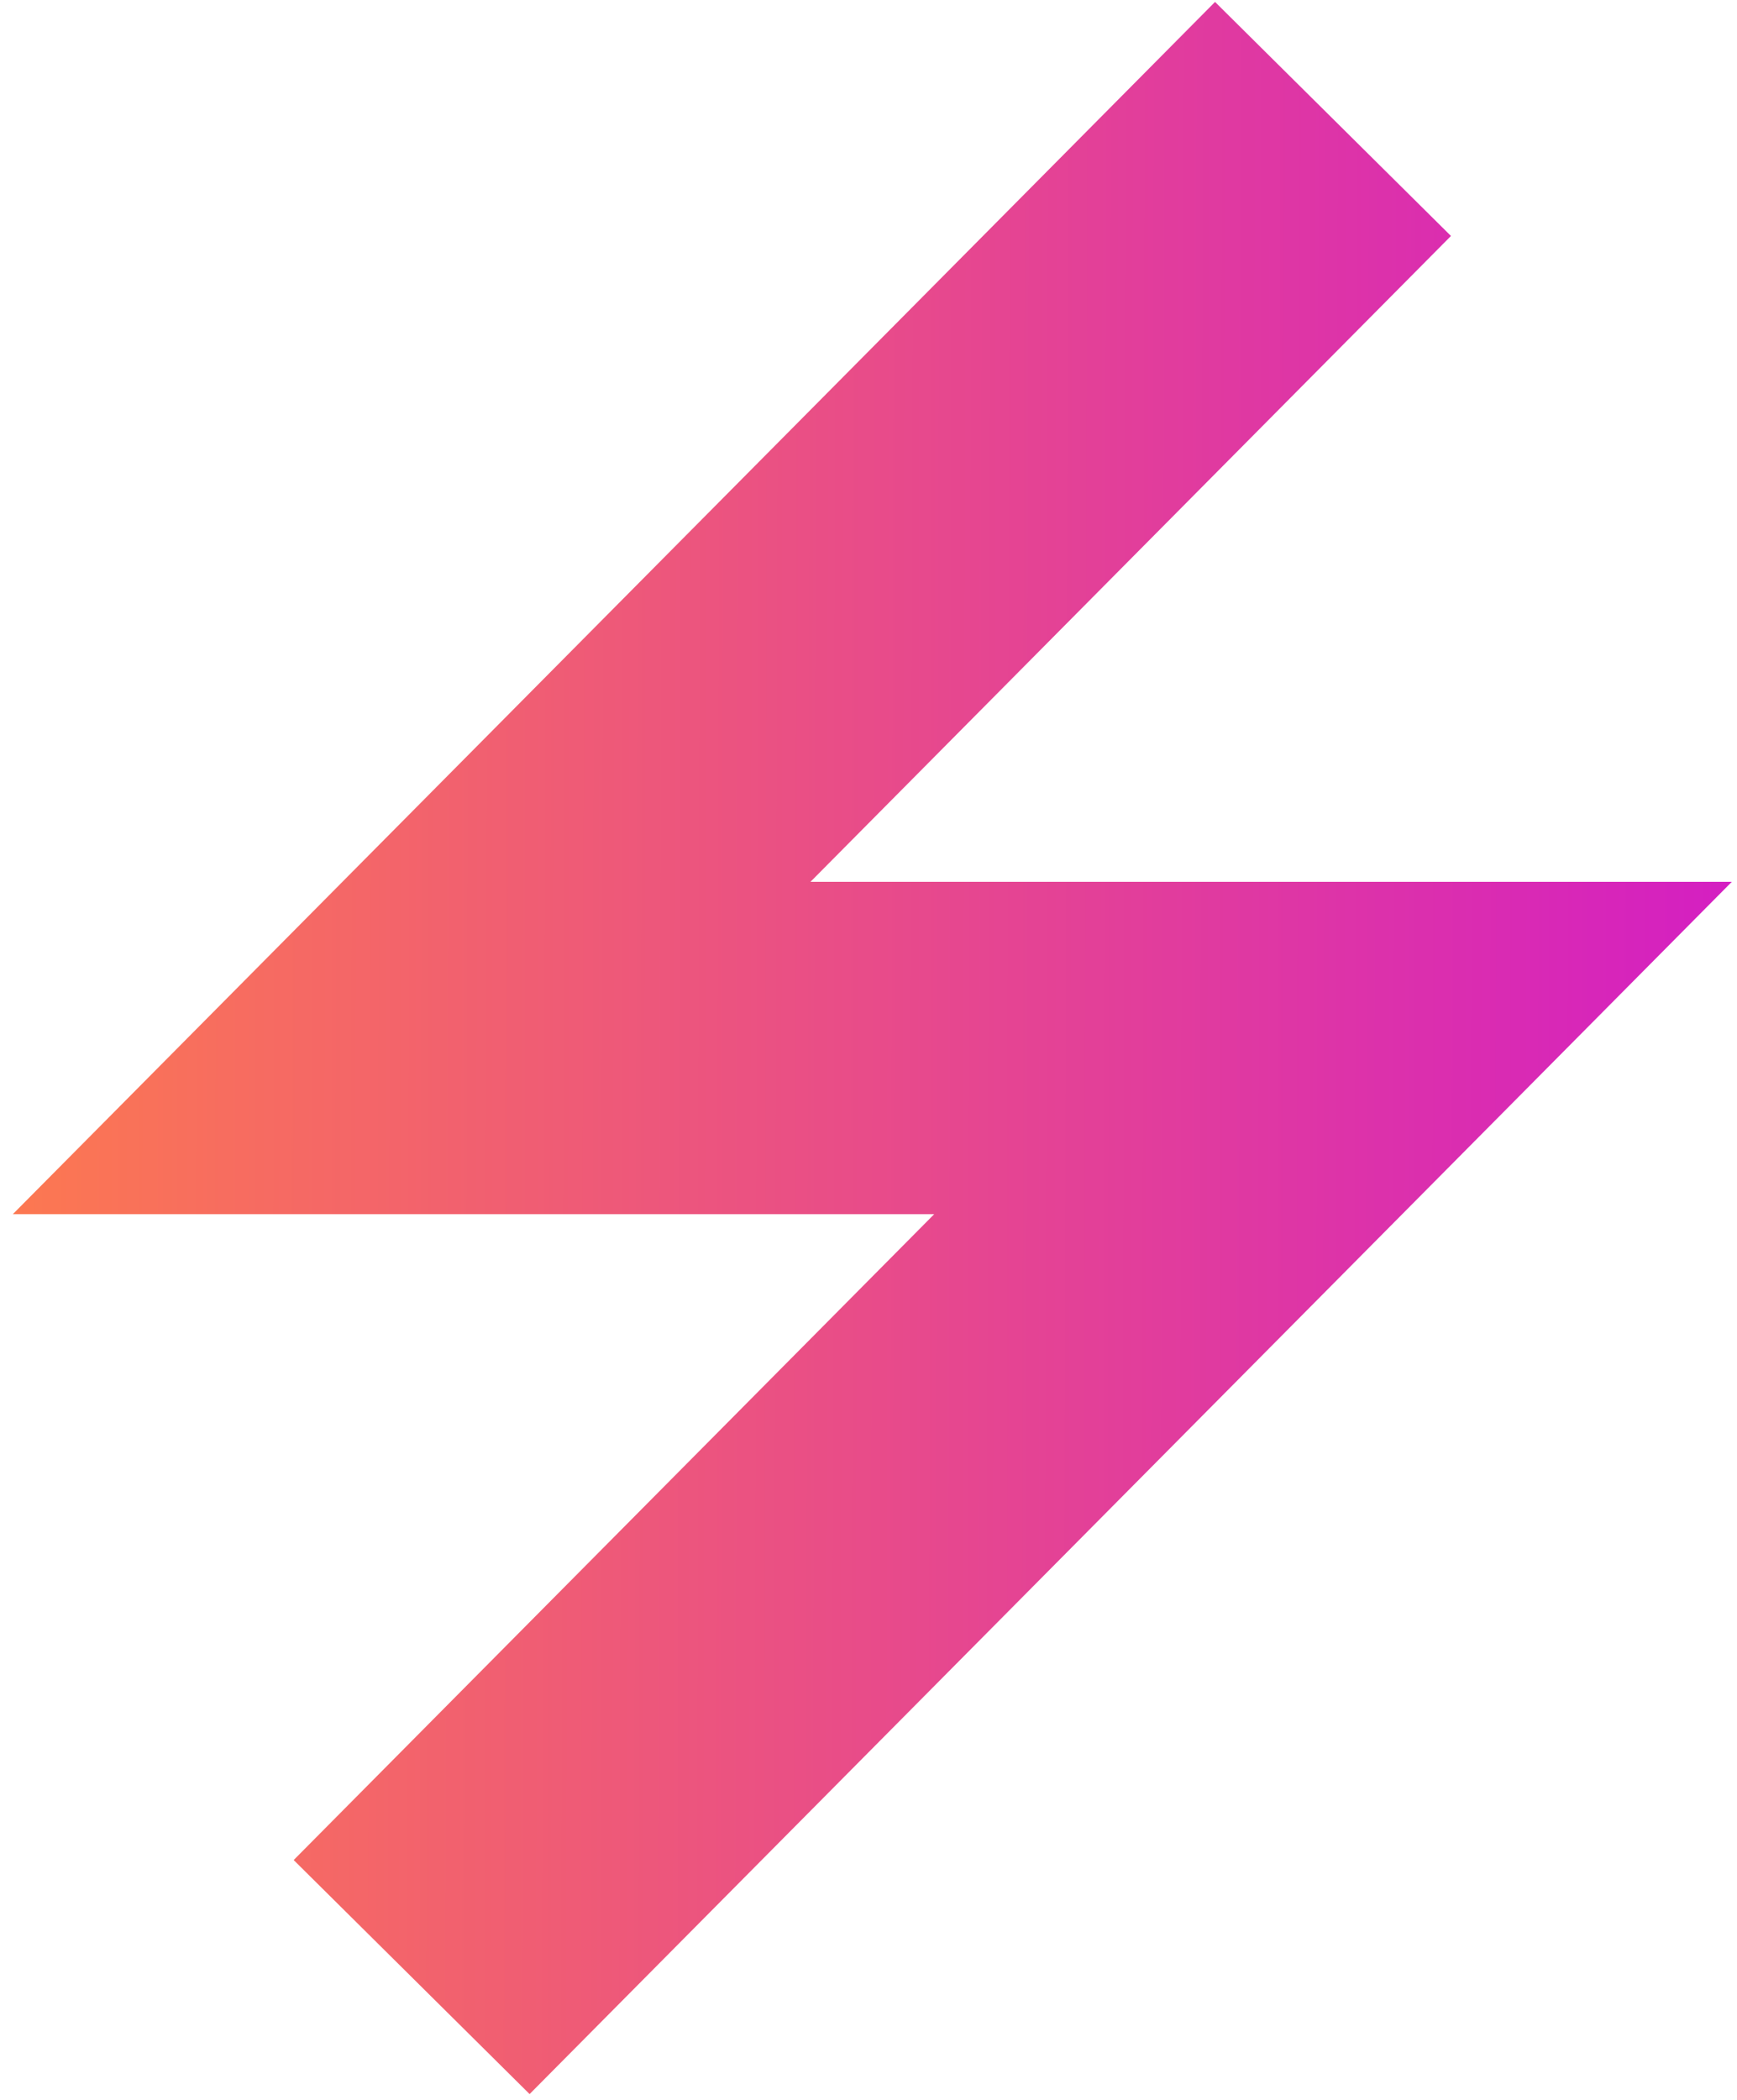 <svg xmlns="http://www.w3.org/2000/svg" width="115" height="139" fill="none" viewBox="0 0 115 139">
    <path fill="url(#paint0_linear)" d="M80.443.128L.849 80.374h61l-42.406 42.754 15.62 15.492 79.594-80.246h-61L96.063 15.62 80.443.128z"/>
    <defs>
        <linearGradient id="paint0_linear" x1="114.657" x2=".846" y1="74.32" y2="74.068" gradientUnits="userSpaceOnUse">
            <stop stop-color="#D41FC2"/>
            <stop offset="1" stop-color="#FC7851"/>
        </linearGradient>
    </defs>
</svg>
